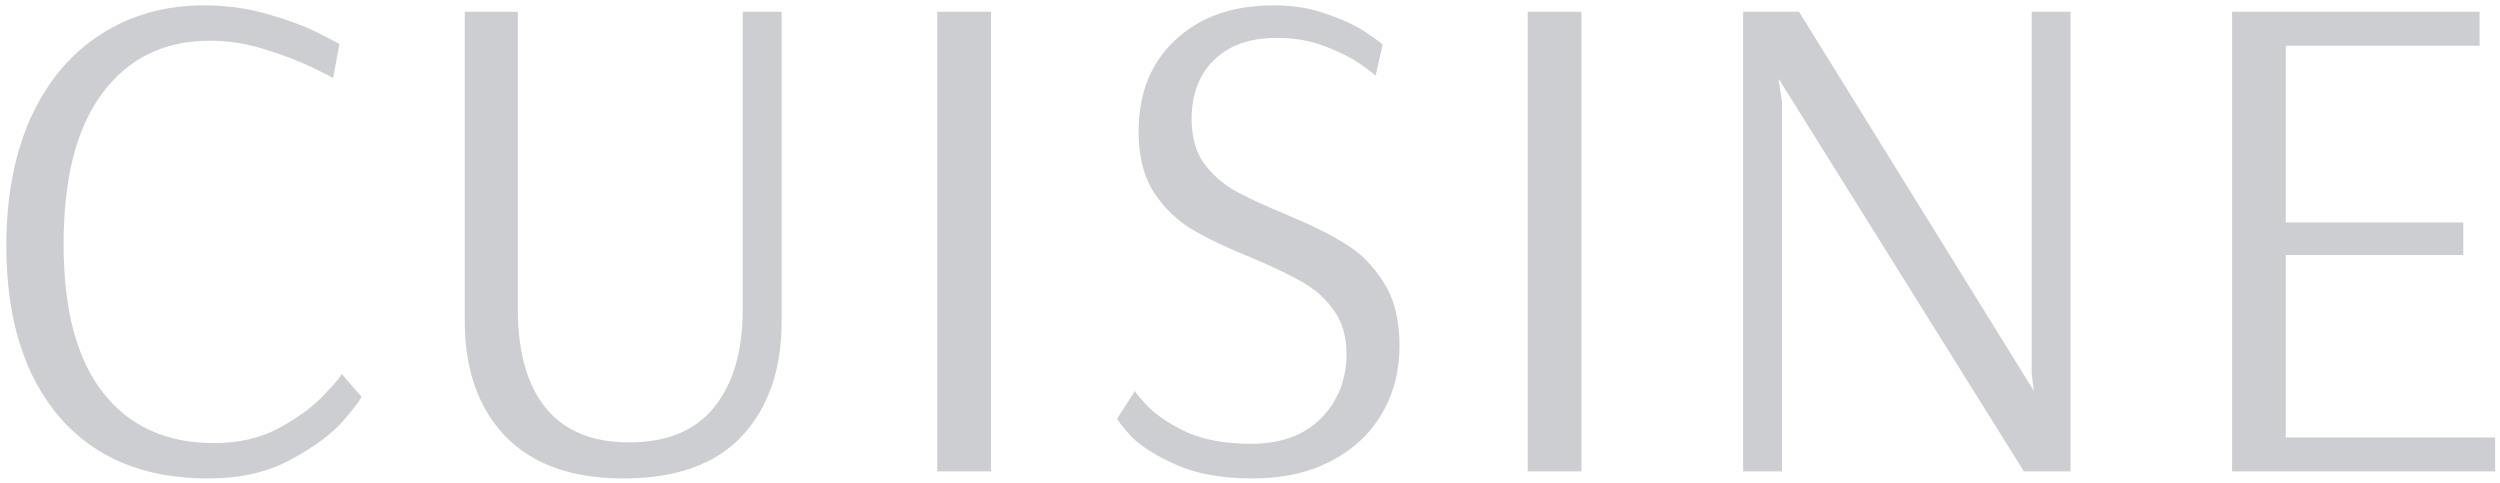 <svg width="362" height="70" viewBox="0 0 362 70" fill="none" xmlns="http://www.w3.org/2000/svg">
<path opacity="0.2" d="M30.099 69.281C20.883 69.281 13.715 66.311 8.595 60.372C3.475 54.365 0.915 46.104 0.915 35.591C0.915 28.56 2.076 22.416 4.397 17.159C6.786 11.903 10.131 7.875 14.432 5.076C18.801 2.209 23.853 0.775 29.587 0.775C32.727 0.775 35.731 1.185 38.598 2.004C41.534 2.823 44.026 3.745 46.074 4.769C48.122 5.793 49.146 6.339 49.146 6.407L48.224 11.322C48.224 11.254 47.234 10.742 45.254 9.786C43.275 8.831 40.954 7.943 38.291 7.124C35.697 6.305 33.069 5.895 30.406 5.895C23.785 5.895 18.596 8.421 14.842 13.473C11.087 18.456 9.21 25.761 9.21 35.386C9.21 44.876 11.121 52.044 14.944 56.89C18.767 61.737 24.126 64.161 31.021 64.161C34.639 64.161 37.813 63.41 40.544 61.908C43.275 60.406 45.425 58.802 46.995 57.095C48.634 55.389 49.453 54.399 49.453 54.126L52.32 57.402C52.32 57.744 51.432 58.938 49.658 60.986C47.883 62.966 45.323 64.844 41.978 66.618C38.701 68.393 34.741 69.281 30.099 69.281ZM90.24 69.281C82.799 69.281 77.099 67.233 73.139 63.137C69.248 59.041 67.302 53.511 67.302 46.548L67.302 1.697H74.982L74.982 44.807C74.982 51.02 76.348 55.798 79.078 59.143C81.809 62.42 85.803 64.058 91.059 64.058C96.52 64.058 100.617 62.386 103.347 59.041C106.146 55.627 107.546 50.883 107.546 44.807L107.546 1.697H113.178L113.178 46.548C113.178 53.511 111.266 59.041 107.443 63.137C103.62 67.233 97.886 69.281 90.24 69.281ZM135.718 68.257L135.718 1.697H143.5L143.5 68.257H135.718ZM181.454 69.281C177.017 69.281 173.331 68.632 170.395 67.335C167.46 66.038 165.275 64.673 163.842 63.239C162.476 61.737 161.794 60.85 161.794 60.577L164.354 56.583C164.354 56.788 165.002 57.573 166.299 58.938C167.596 60.236 169.474 61.464 171.931 62.625C174.457 63.717 177.529 64.263 181.147 64.263C185.448 64.263 188.827 63.034 191.285 60.577C193.742 58.051 194.971 54.945 194.971 51.258C194.971 48.733 194.357 46.616 193.128 44.91C191.899 43.203 190.363 41.838 188.52 40.814C186.745 39.79 184.322 38.629 181.25 37.332C177.7 35.898 174.833 34.533 172.648 33.236C170.463 31.939 168.62 30.164 167.118 27.911C165.617 25.59 164.866 22.655 164.866 19.105C164.866 13.507 166.641 9.07 170.19 5.793C173.74 2.448 178.485 0.775 184.424 0.775C187.359 0.775 189.988 1.219 192.309 2.106C194.698 2.926 196.61 3.847 198.043 4.871C199.477 5.827 200.194 6.373 200.194 6.51L199.17 11.015C199.17 10.879 198.487 10.333 197.122 9.377C195.756 8.421 194.015 7.534 191.899 6.714C189.783 5.895 187.428 5.486 184.834 5.486C181.011 5.486 178.007 6.544 175.822 8.66C173.638 10.776 172.546 13.643 172.546 17.262C172.546 19.788 173.126 21.904 174.286 23.61C175.515 25.249 177.017 26.58 178.792 27.604C180.635 28.628 183.059 29.754 186.062 30.983C189.681 32.485 192.582 33.919 194.766 35.284C196.951 36.581 198.794 38.424 200.296 40.814C201.866 43.203 202.651 46.275 202.651 50.03C202.651 53.784 201.764 57.129 199.989 60.065C198.282 62.932 195.825 65.185 192.616 66.823C189.407 68.462 185.687 69.281 181.454 69.281ZM221.21 68.257L221.21 1.697H228.992L228.992 68.257H221.21ZM252.406 68.257V1.697H260.495L294.492 56.583L294.185 54.126V1.697H299.817V68.257H293.058L257.628 11.527H257.526L258.038 14.702V68.257H252.406ZM323.202 68.257V1.697L359.042 1.697V6.612H330.984V32.212H356.686V36.922H330.984V63.342H361.294V68.257H323.202Z" fill="#040B1B"/>
</svg>
